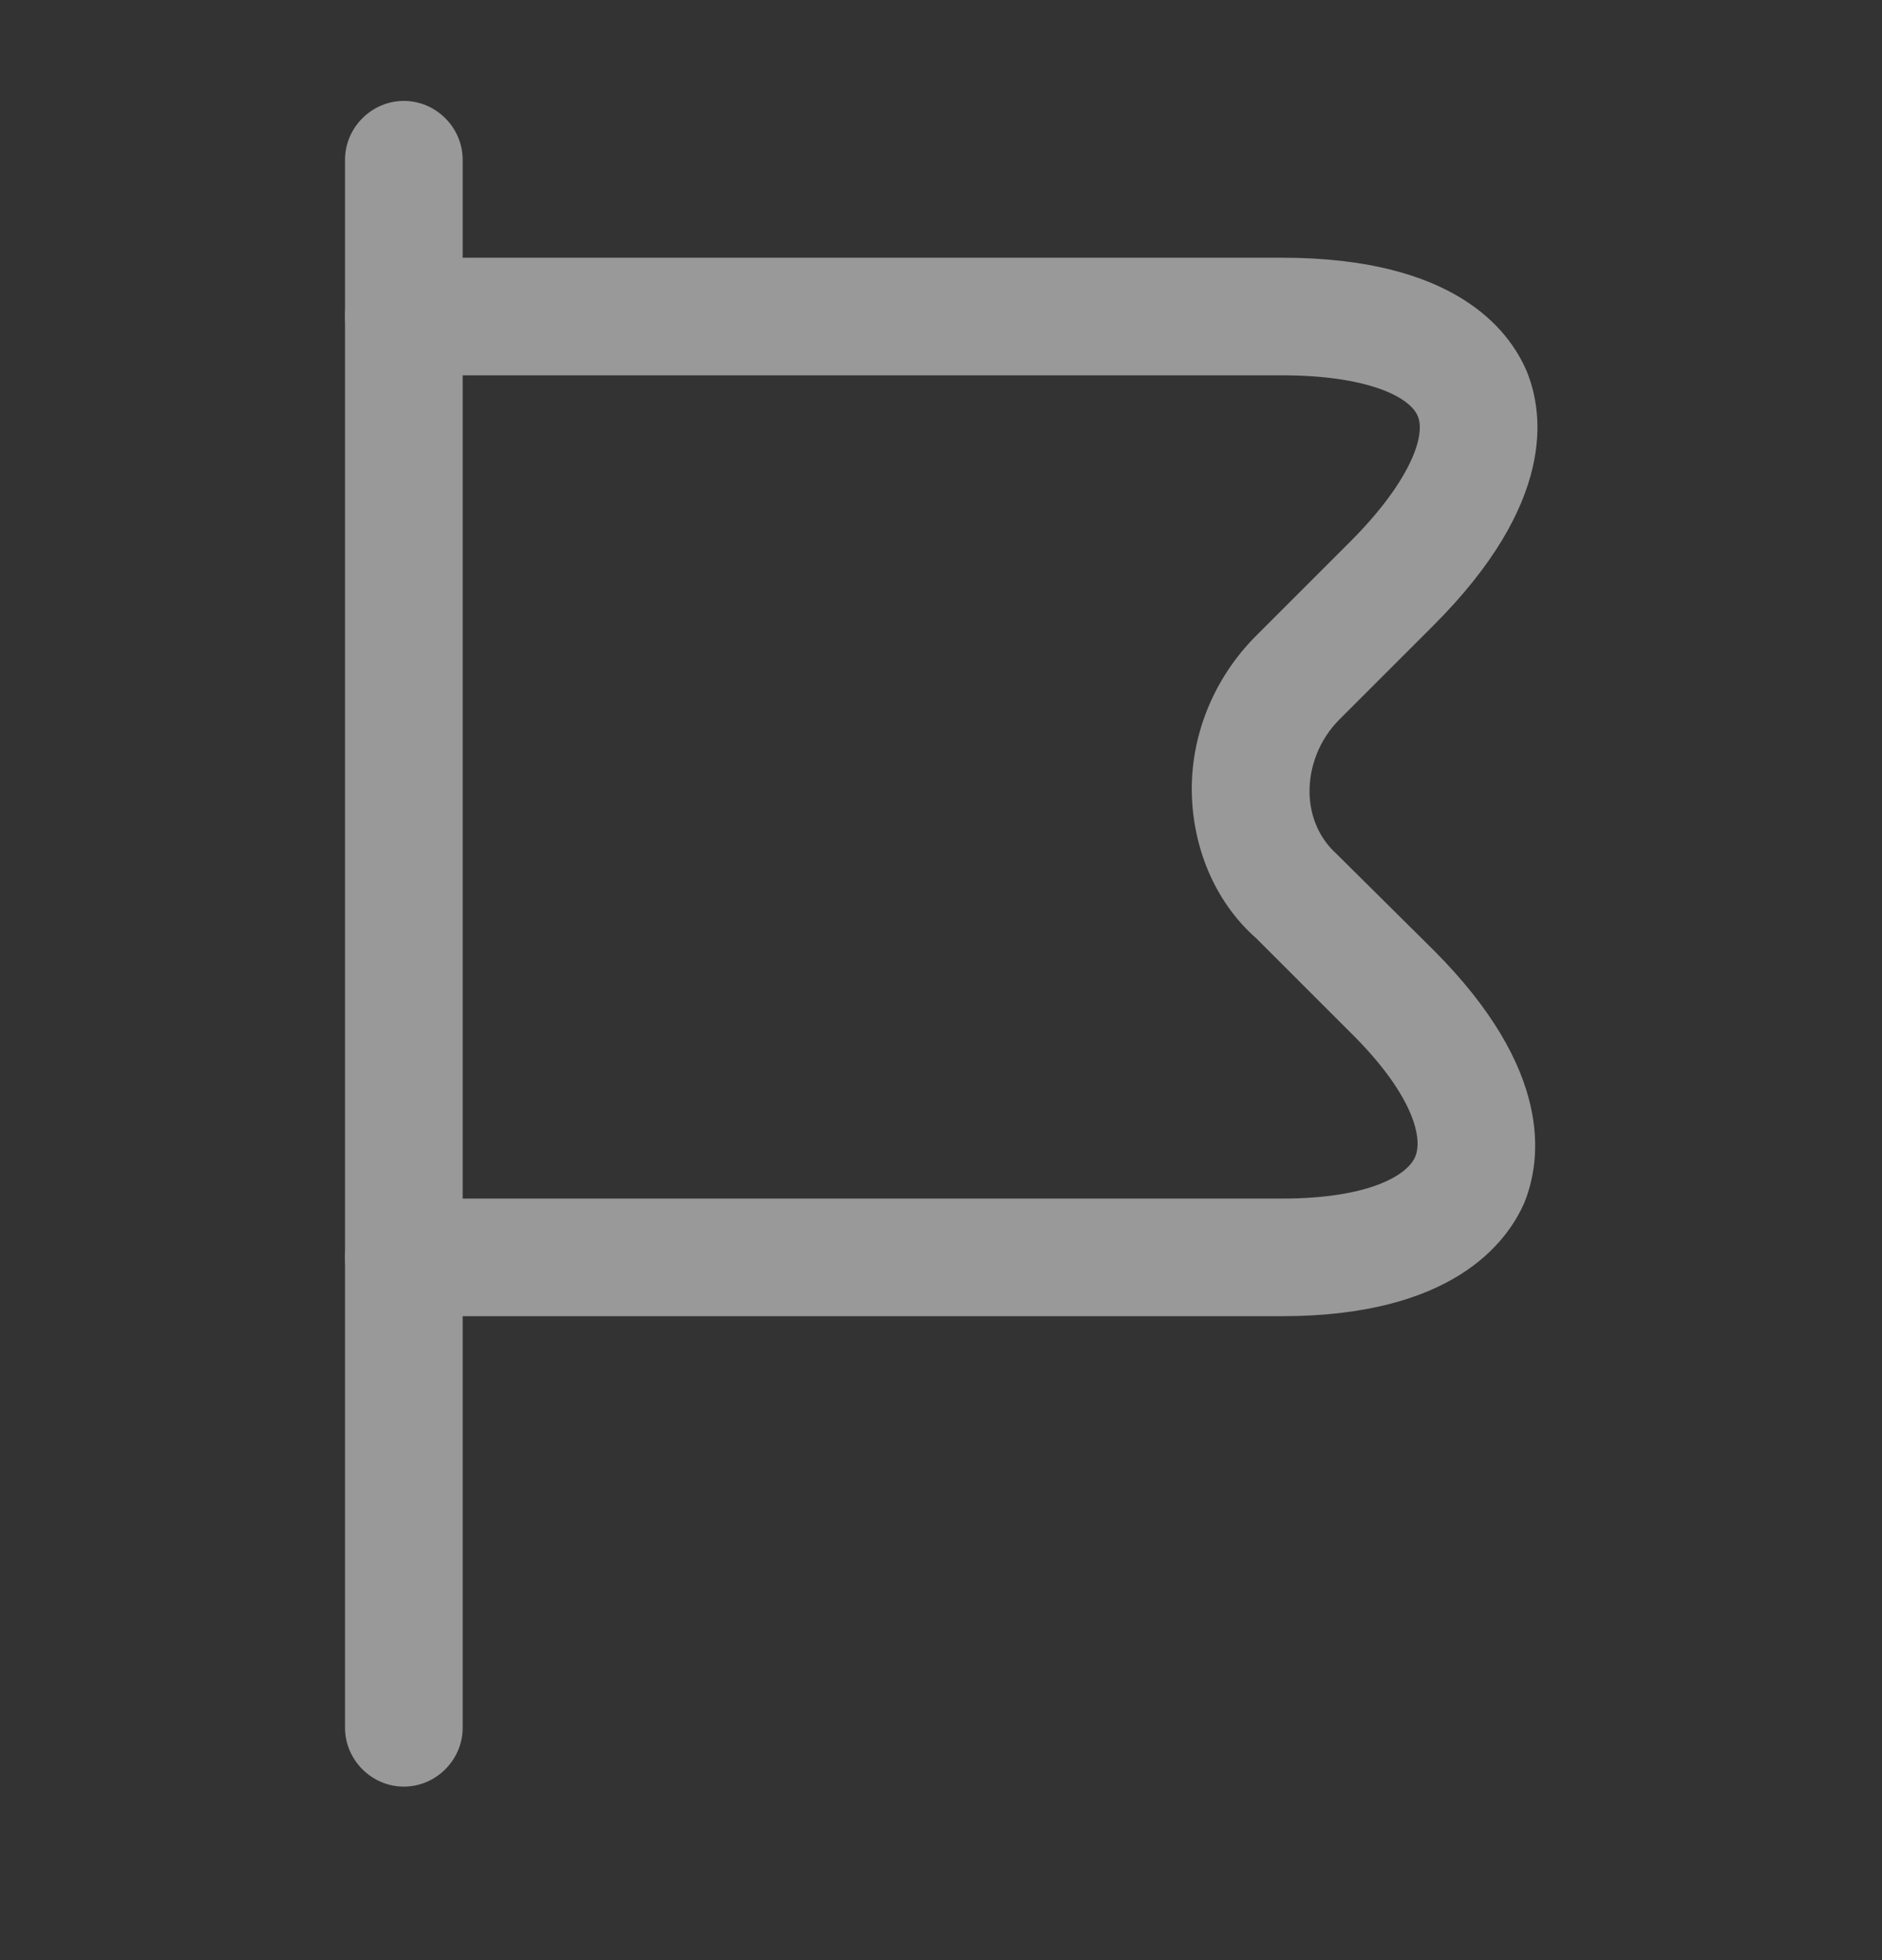 <svg width="24" height="25" viewBox="0 0 24 25" fill="none" xmlns="http://www.w3.org/2000/svg">
<rect x="0" y="0" width="24" height="25" fill="#333333" stroke="none"/>
<g opacity="0.5">
<path d="M5.15 22.787C4.74 22.787 4.4 22.447 4.4 22.037V2.037C4.4 1.627 4.74 1.287 5.15 1.287C5.56 1.287 5.9 1.627 5.9 2.037V22.037C5.9 22.447 5.56 22.787 5.15 22.787Z" fill="white"/>
<path d="M16.35 16.787H5.15C4.74 16.787 4.4 16.447 4.4 16.037C4.4 15.627 4.74 15.287 5.15 15.287H16.35C17.44 15.287 17.95 14.997 18.05 14.747C18.15 14.497 18 13.937 17.22 13.167L16.02 11.967C15.53 11.537 15.23 10.887 15.2 10.167C15.17 9.407 15.47 8.657 16.02 8.107L17.22 6.907C17.96 6.167 18.19 5.567 18.08 5.307C17.97 5.047 17.4 4.787 16.35 4.787H5.15C4.73 4.787 4.4 4.447 4.4 4.037C4.4 3.627 4.74 3.287 5.15 3.287H16.35C18.54 3.287 19.24 4.197 19.47 4.737C19.69 5.277 19.84 6.417 18.28 7.977L17.08 9.177C16.83 9.427 16.69 9.777 16.7 10.127C16.71 10.427 16.83 10.697 17.04 10.887L18.28 12.117C19.81 13.647 19.66 14.787 19.44 15.337C19.21 15.867 18.5 16.787 16.35 16.787Z" fill="white"/>
</g>
</svg>
